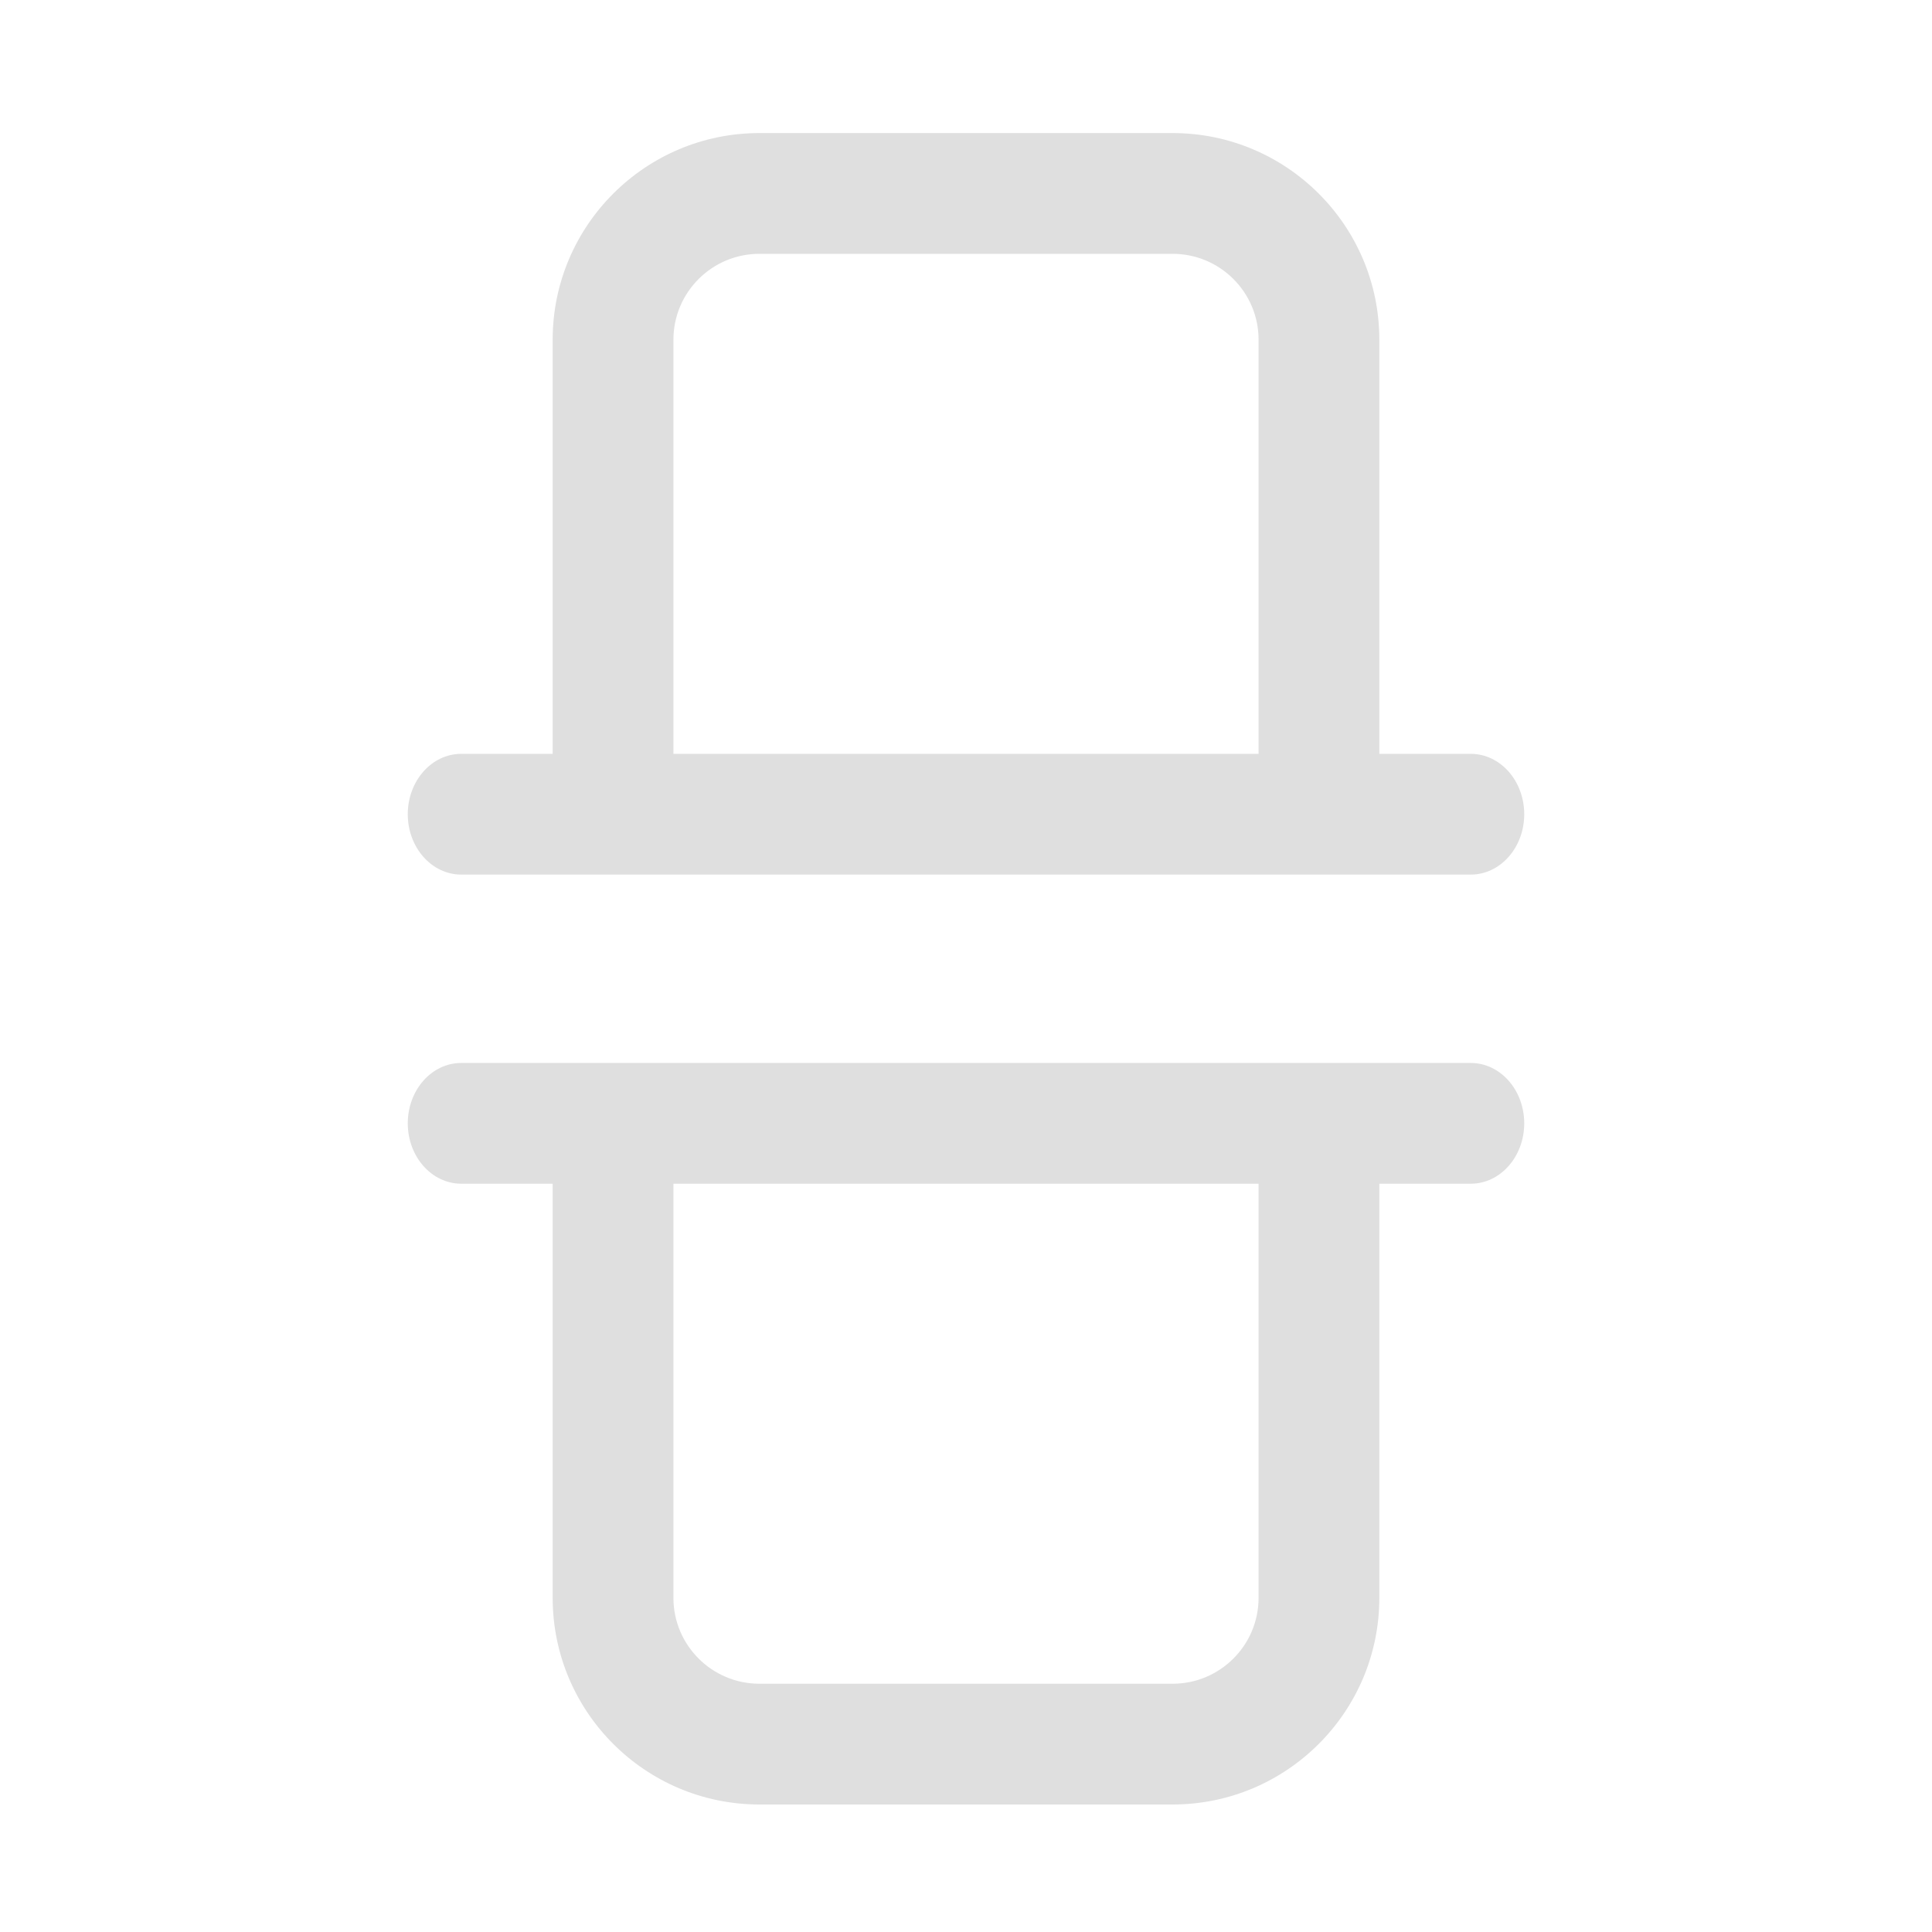 <svg xmlns="http://www.w3.org/2000/svg" style="fill-rule:evenodd;clip-rule:evenodd;stroke-linejoin:round;stroke-miterlimit:2" width="100%" height="100%" viewBox="0 0 16 16" xml:space="preserve">
 <defs>
  <style id="current-color-scheme" type="text/css">
   .ColorScheme-Text { color:#dfdfdf; } .ColorScheme-Highlight { color:#4285f4; } .ColorScheme-NeutralText { color:#ff9800; } .ColorScheme-PositiveText { color:#4caf50; } .ColorScheme-NegativeText { color:#f44336; }
  </style>
 </defs>
 <path style="fill:currentColor;" class="ColorScheme-Text" d="M4.577,9.803l0,3.43c0,0.944 0.767,1.711 1.712,1.711l3.422,-0c0.945,-0 1.712,-0.767 1.712,-1.711l-0,-3.43l0.757,0c0.245,0 0.443,-0.224 0.443,-0.5c0,-0.276 -0.198,-0.5 -0.443,-0.5l-8.36,0c-0.245,0 -0.443,0.224 -0.443,0.5c-0,0.276 0.198,0.5 0.443,0.5l0.757,0Zm5.846,0l-0,3.43c-0,0.392 -0.319,0.711 -0.712,0.711c0,-0 -3.422,-0 -3.422,-0c-0.393,-0 -0.712,-0.319 -0.712,-0.711l0,-3.43l4.846,0Zm-5.846,-3.56l0,-3.43c0,-0.944 0.767,-1.711 1.712,-1.711l3.422,-0c0.945,-0 1.712,0.767 1.712,1.711l-0,3.43l0.757,-0c0.245,-0 0.443,0.224 0.443,0.5c0,0.276 -0.198,0.5 -0.443,0.5l-8.36,-0c-0.245,-0 -0.443,-0.224 -0.443,-0.5c-0,-0.276 0.198,-0.5 0.443,-0.5l0.757,-0Zm5.846,-0l-0,-3.43c-0,-0.392 -0.319,-0.711 -0.712,-0.711c0,-0 -3.422,-0 -3.422,-0c-0.393,-0 -0.712,0.319 -0.712,0.711l0,3.43l4.846,-0Z"/>
</svg>
